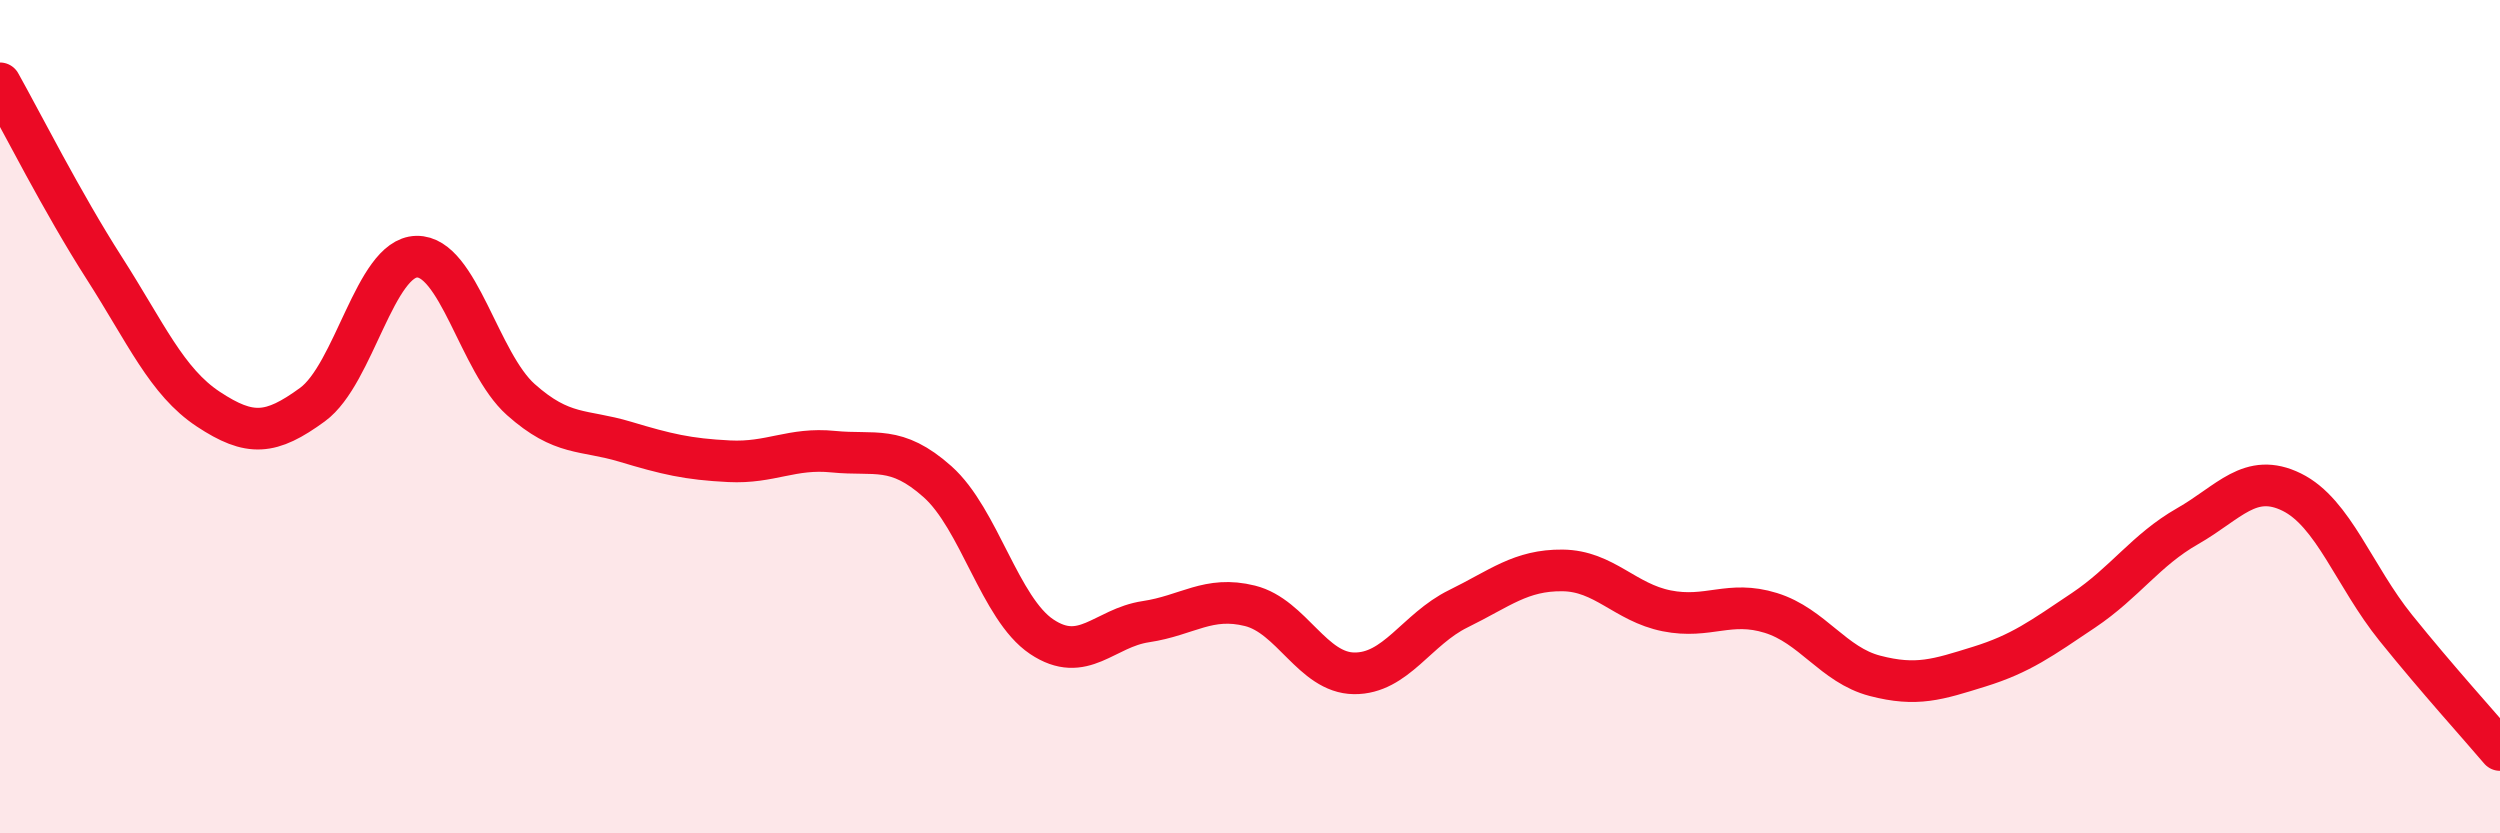 
    <svg width="60" height="20" viewBox="0 0 60 20" xmlns="http://www.w3.org/2000/svg">
      <path
        d="M 0,2 C 0.5,2.89 1.5,4.87 2.5,6.43 C 3.5,7.99 4,9.16 5,9.82 C 6,10.48 6.5,10.44 7.5,9.71 C 8.5,8.98 9,6.18 10,6.16 C 11,6.14 11.5,8.7 12.5,9.59 C 13.5,10.48 14,10.3 15,10.6 C 16,10.9 16.5,11.02 17.5,11.07 C 18.5,11.12 19,10.74 20,10.84 C 21,10.94 21.5,10.67 22.5,11.56 C 23.5,12.45 24,14.61 25,15.28 C 26,15.95 26.5,15.07 27.5,14.92 C 28.5,14.77 29,14.29 30,14.54 C 31,14.79 31.5,16.15 32.5,16.16 C 33.5,16.17 34,15.1 35,14.61 C 36,14.12 36.5,13.68 37.5,13.69 C 38.5,13.7 39,14.46 40,14.66 C 41,14.86 41.5,14.4 42.5,14.71 C 43.5,15.02 44,15.96 45,16.22 C 46,16.48 46.5,16.31 47.5,16 C 48.5,15.69 49,15.32 50,14.65 C 51,13.98 51.5,13.2 52.5,12.63 C 53.5,12.06 54,11.32 55,11.81 C 56,12.3 56.5,13.83 57.5,15.07 C 58.5,16.31 59.5,17.41 60,18L60 20L0 20Z"
        fill="#EB0A25"
        opacity="0.1"
        stroke-linecap="round"
        stroke-linejoin="round"
      />
      <path
        d="M 0,2 C 0.5,2.89 1.5,4.87 2.5,6.43 C 3.5,7.99 4,9.16 5,9.82 C 6,10.48 6.5,10.44 7.5,9.71 C 8.5,8.98 9,6.18 10,6.16 C 11,6.14 11.5,8.7 12.5,9.59 C 13.5,10.48 14,10.3 15,10.6 C 16,10.9 16.5,11.02 17.5,11.07 C 18.5,11.12 19,10.74 20,10.84 C 21,10.94 21.5,10.67 22.5,11.56 C 23.5,12.45 24,14.61 25,15.28 C 26,15.95 26.5,15.07 27.5,14.92 C 28.5,14.77 29,14.29 30,14.54 C 31,14.79 31.5,16.15 32.5,16.16 C 33.5,16.17 34,15.1 35,14.61 C 36,14.12 36.5,13.68 37.5,13.69 C 38.5,13.7 39,14.46 40,14.66 C 41,14.86 41.5,14.4 42.5,14.71 C 43.5,15.02 44,15.96 45,16.22 C 46,16.48 46.5,16.31 47.5,16 C 48.5,15.69 49,15.32 50,14.65 C 51,13.98 51.5,13.2 52.5,12.63 C 53.5,12.06 54,11.32 55,11.81 C 56,12.3 56.5,13.83 57.5,15.07 C 58.5,16.31 59.5,17.41 60,18"
        stroke="#EB0A25"
        stroke-width="1"
        fill="none"
        stroke-linecap="round"
        stroke-linejoin="round"
      />
    </svg>
  